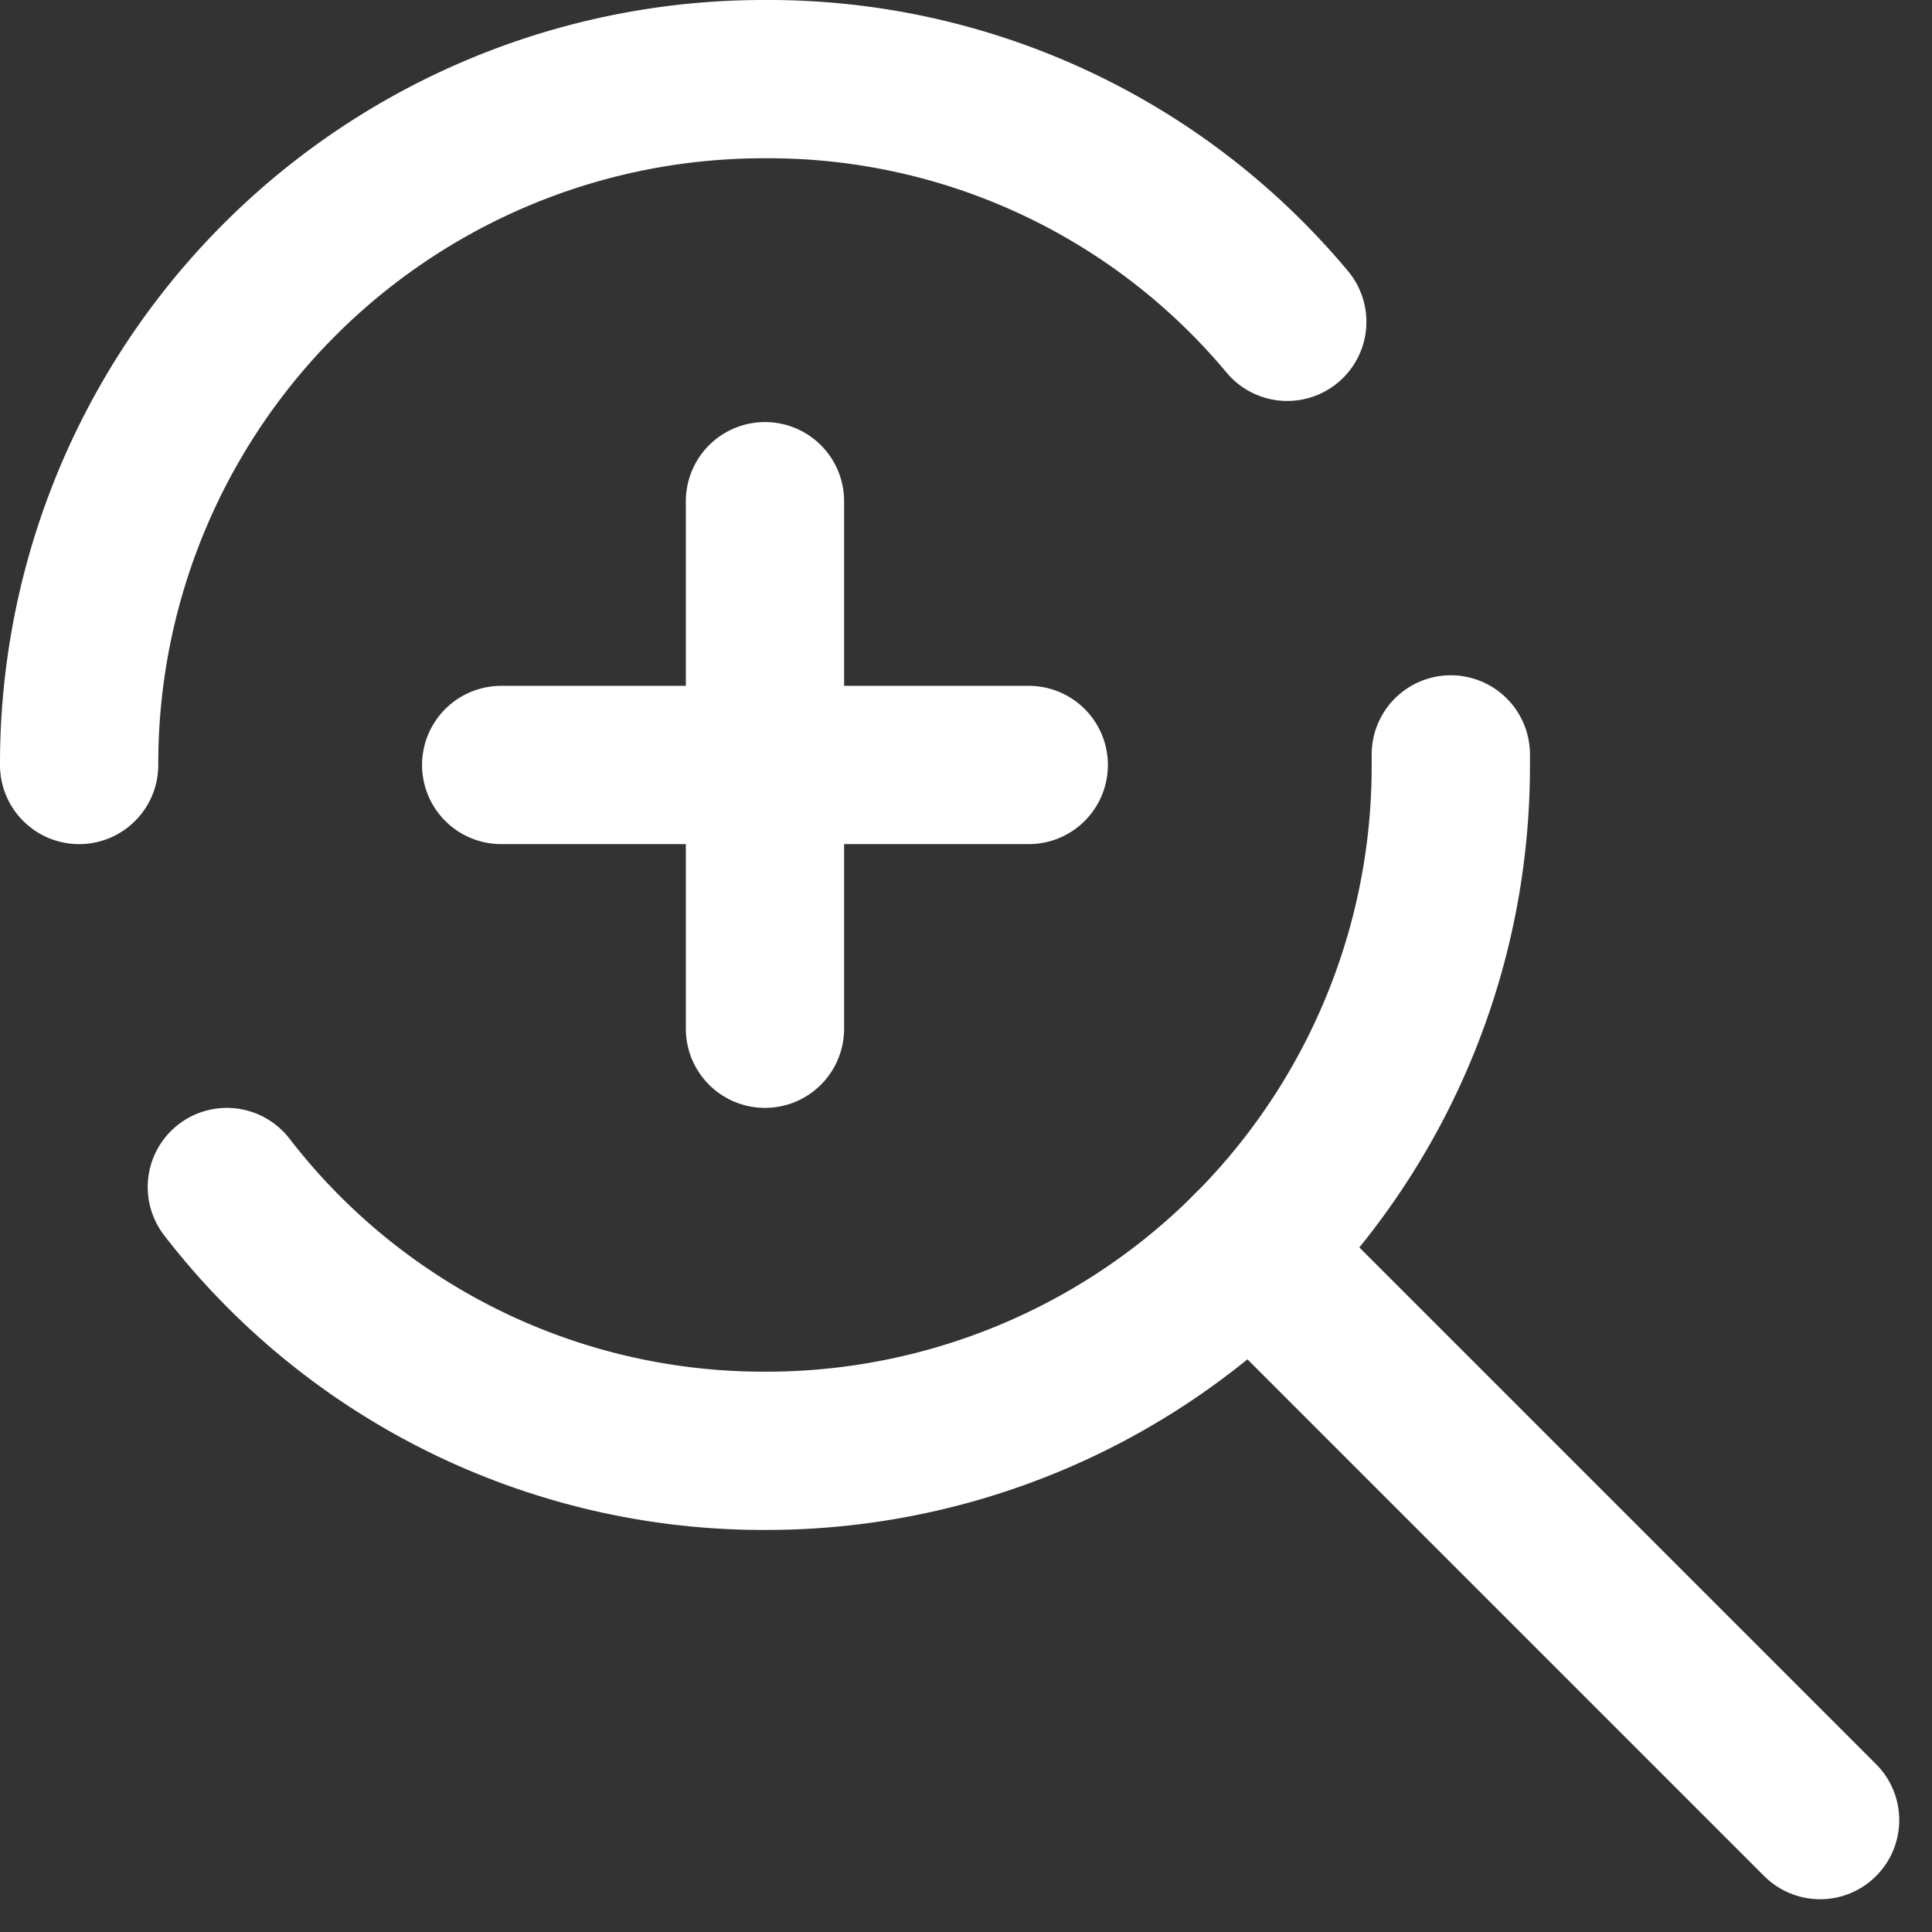 <svg xmlns="http://www.w3.org/2000/svg" width="36.621" height="36.621" viewBox="0 0 36.621 36.621">
  <rect x="0" y="0" width="36.621" height="36.621" fill="#333333" stroke="none"/>
  <g id="icons8-zoom-in" transform="translate(-6 -6)">
    <path id="Tracé_22" data-name="Tracé 22" d="M33.5,20.3v.2a12.974,12.974,0,0,1-13,13,12.84,12.84,0,0,1-10.2-5" fill="none" stroke="#fff" stroke-linecap="round" stroke-linejoin="round" stroke-width="3"/>
    <path id="Tracé_23" data-name="Tracé 23" d="M7.5,20.5a12.974,12.974,0,0,1,13-13,12.805,12.805,0,0,1,9.9,4.6" fill="none" stroke="#fff" stroke-linecap="round" stroke-linejoin="round" stroke-width="3"/>
    <line id="Ligne_6" data-name="Ligne 6" x2="10.8" y2="10.8" transform="translate(29.7 29.7)" fill="none" stroke="#fff" stroke-linecap="round" stroke-width="3"/>
    <line id="Ligne_7" data-name="Ligne 7" y2="10" transform="translate(20.5 15.5)" fill="none" stroke="#fff" stroke-linecap="round" stroke-width="3"/>
    <line id="Ligne_8" data-name="Ligne 8" x2="10" transform="translate(15.5 20.5)" fill="none" stroke="#fff" stroke-linecap="round" stroke-width="3"/>
  </g>
</svg>
